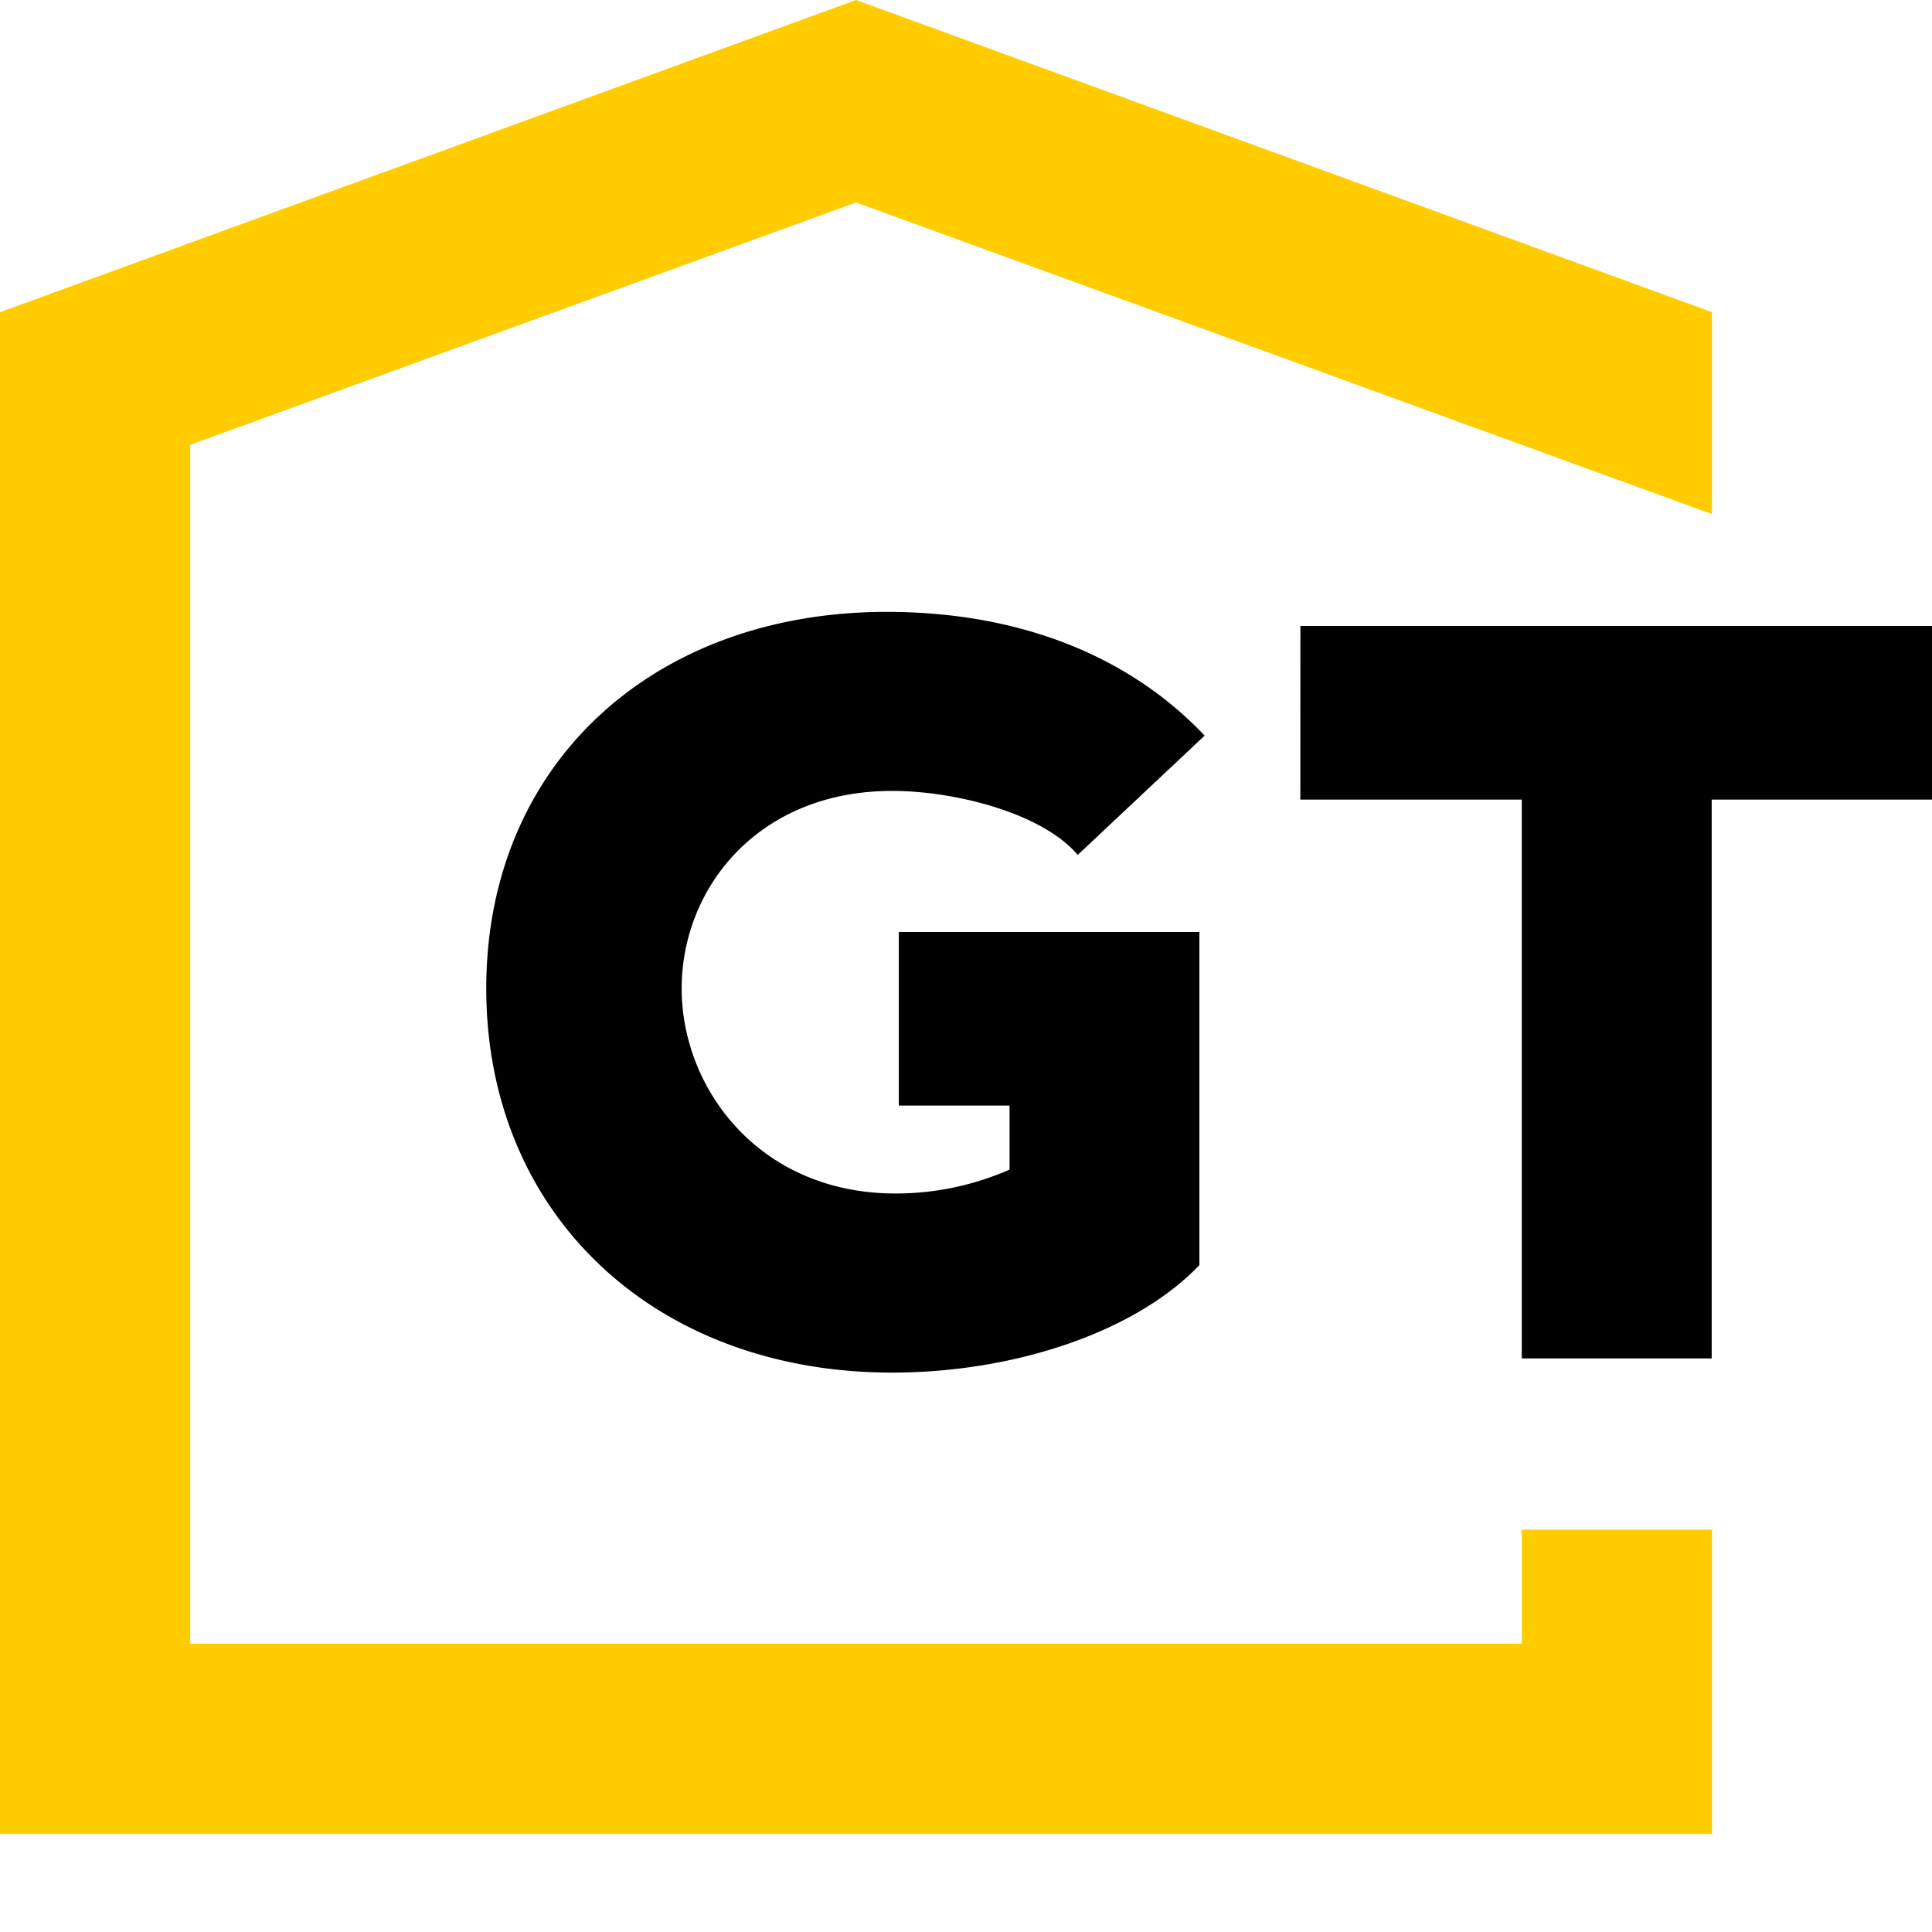 <svg xmlns="http://www.w3.org/2000/svg" viewBox="0 0 287.9 287.9"><defs><style>.cls-1{fill:#ffcc00}.cls-2{fill:#000}</style></defs><title>GT</title><g id="Слой_2" data-name="Слой 2"><g id="Layer_1" data-name="Layer 1"><polygon class="cls-1" points="127.57 30.17 255.12 76.61 255.12 46.52 127.57 0 0 46.52 0 273.29 255.12 273.29 255.12 227.94 226.77 227.94 226.77 244.94 28.35 244.94 28.35 66.28 127.57 30.17"/><path class="cls-2" d="M132.94,204.54c-35.42,0-60.48-23.61-60.48-57.25,0-33.47,24.9-56.11,59.67-56.11,19.89,0,36.22,6.63,47.38,18.44L160.6,127.4c-5.17-6.15-18.11-9.54-27.65-9.54-20.05,0-31.37,14.55-31.37,29.43,0,15,11.64,30.56,31.86,30.56a42.13,42.13,0,0,0,17-3.56v-9.54h-16.5V138.88h44.79v49.64C169.17,198.55,151.06,204.54,132.94,204.54Z"/><path class="cls-2" d="M193.78,93.28H287.9v25.87H255.07v83.28h-28.3V119.15h-33Z"/></g></g></svg>